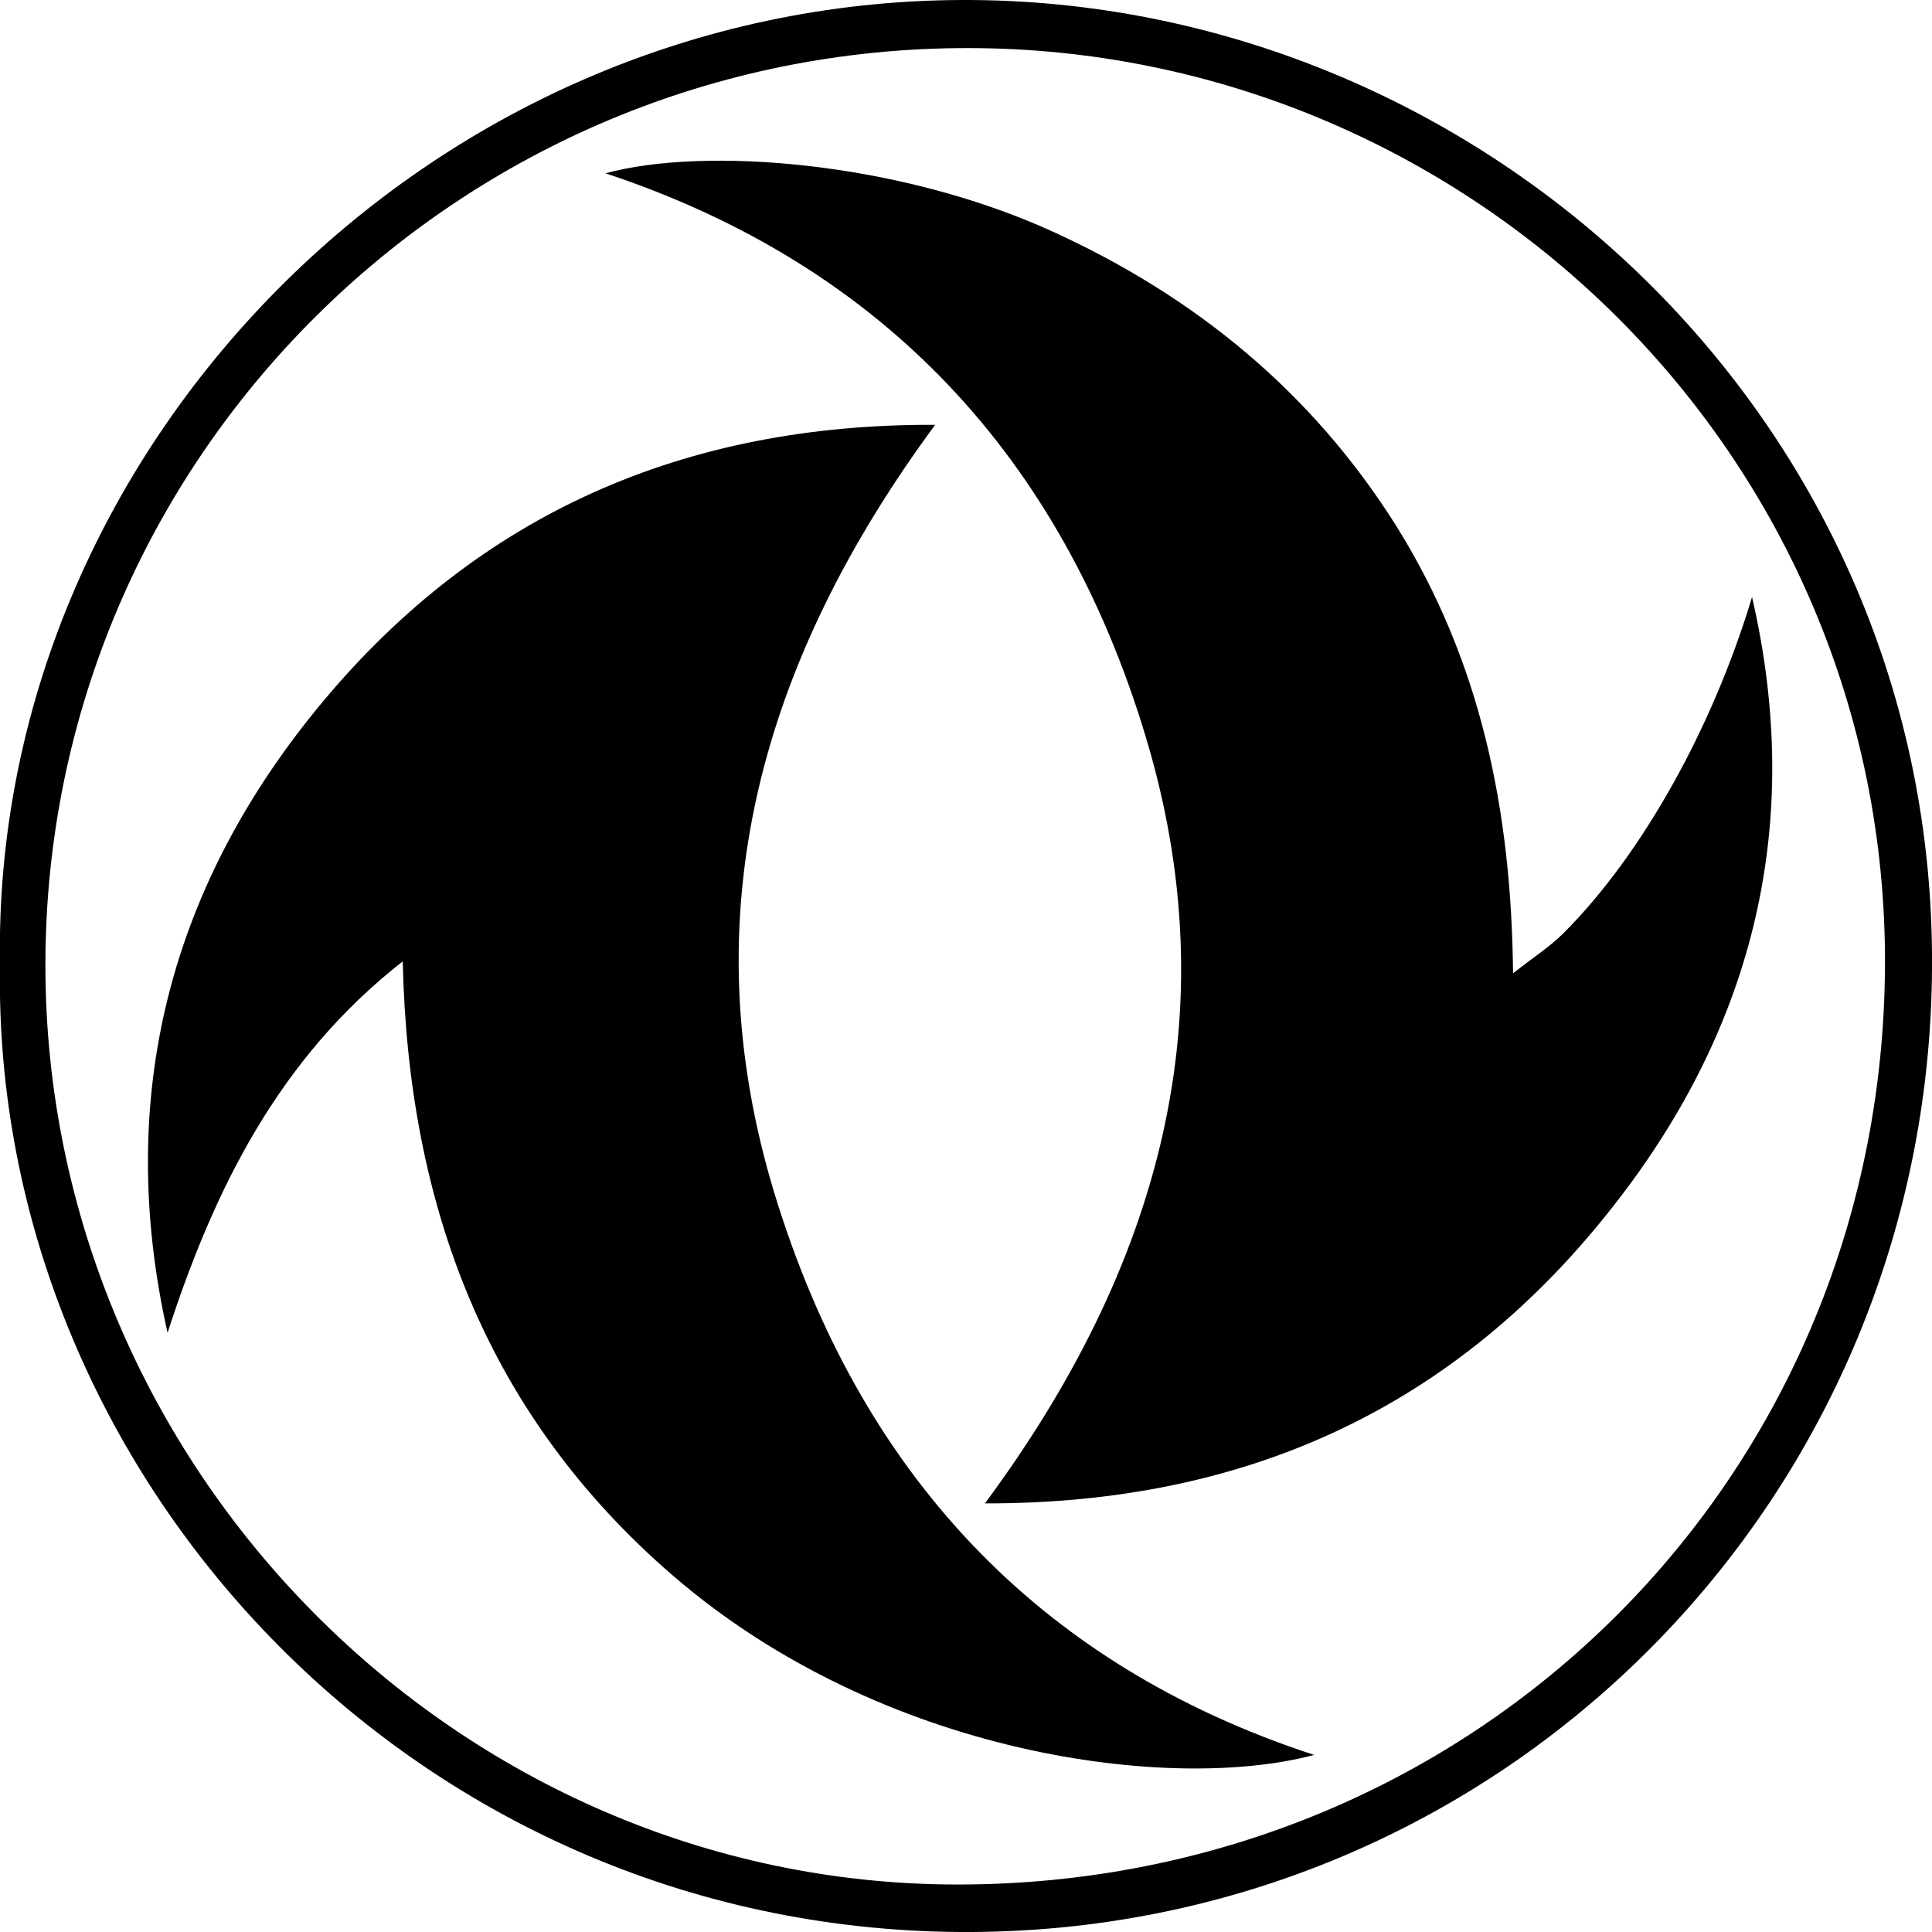 <svg width="26" height="26" viewBox="0 0 26 26" fill="none" xmlns="http://www.w3.org/2000/svg">
<g clip-path="url(#clip0_36_18123)">
<path d="M-3.20576e-05 12.989C-0.124 6.066 5.74 0.022 12.949 2.84253e-06C19.86 -0.022 25.942 5.536 26 12.829C26.065 20.159 20.195 26.044 12.927 26C5.529 25.956 -0.116 19.825 -3.20576e-05 12.989ZM0.611 12.989C0.611 19.752 6.162 25.354 12.876 25.361C19.867 25.368 25.425 19.854 25.367 12.822C25.302 6.001 19.693 0.654 13.036 0.647C6.176 0.639 0.611 6.168 0.611 12.989Z" fill="black"/>
<path d="M5.42 12.938C3.754 14.239 2.881 16.004 2.255 17.936C1.542 14.762 2.284 11.914 4.343 9.444C6.453 6.916 9.203 5.703 12.585 5.717C10.243 8.892 9.275 12.299 10.425 16.069C11.56 19.782 13.931 22.39 17.685 23.617C15.779 24.126 11.887 23.646 9.057 21.205C6.54 19.033 5.493 16.215 5.42 12.938Z" fill="black"/>
<path d="M23.578 8.035C24.276 11.049 23.621 13.788 21.73 16.207C19.62 18.917 16.805 20.239 13.255 20.232C15.605 17.057 16.558 13.65 15.408 9.88C14.281 6.168 11.895 3.574 8.148 2.332C9.487 1.969 12.084 2.172 14.15 3.109C16.085 3.988 17.663 5.281 18.798 7.09C19.919 8.892 20.34 10.882 20.362 13.098C20.639 12.88 20.857 12.742 21.039 12.56C22.108 11.493 23.054 9.778 23.578 8.035Z" fill="black"/>
</g>
<defs>
<clipPath id="clip0_36_18123">
<rect width="26" height="26" fill="white"/>
</clipPath>
</defs>
</svg>

